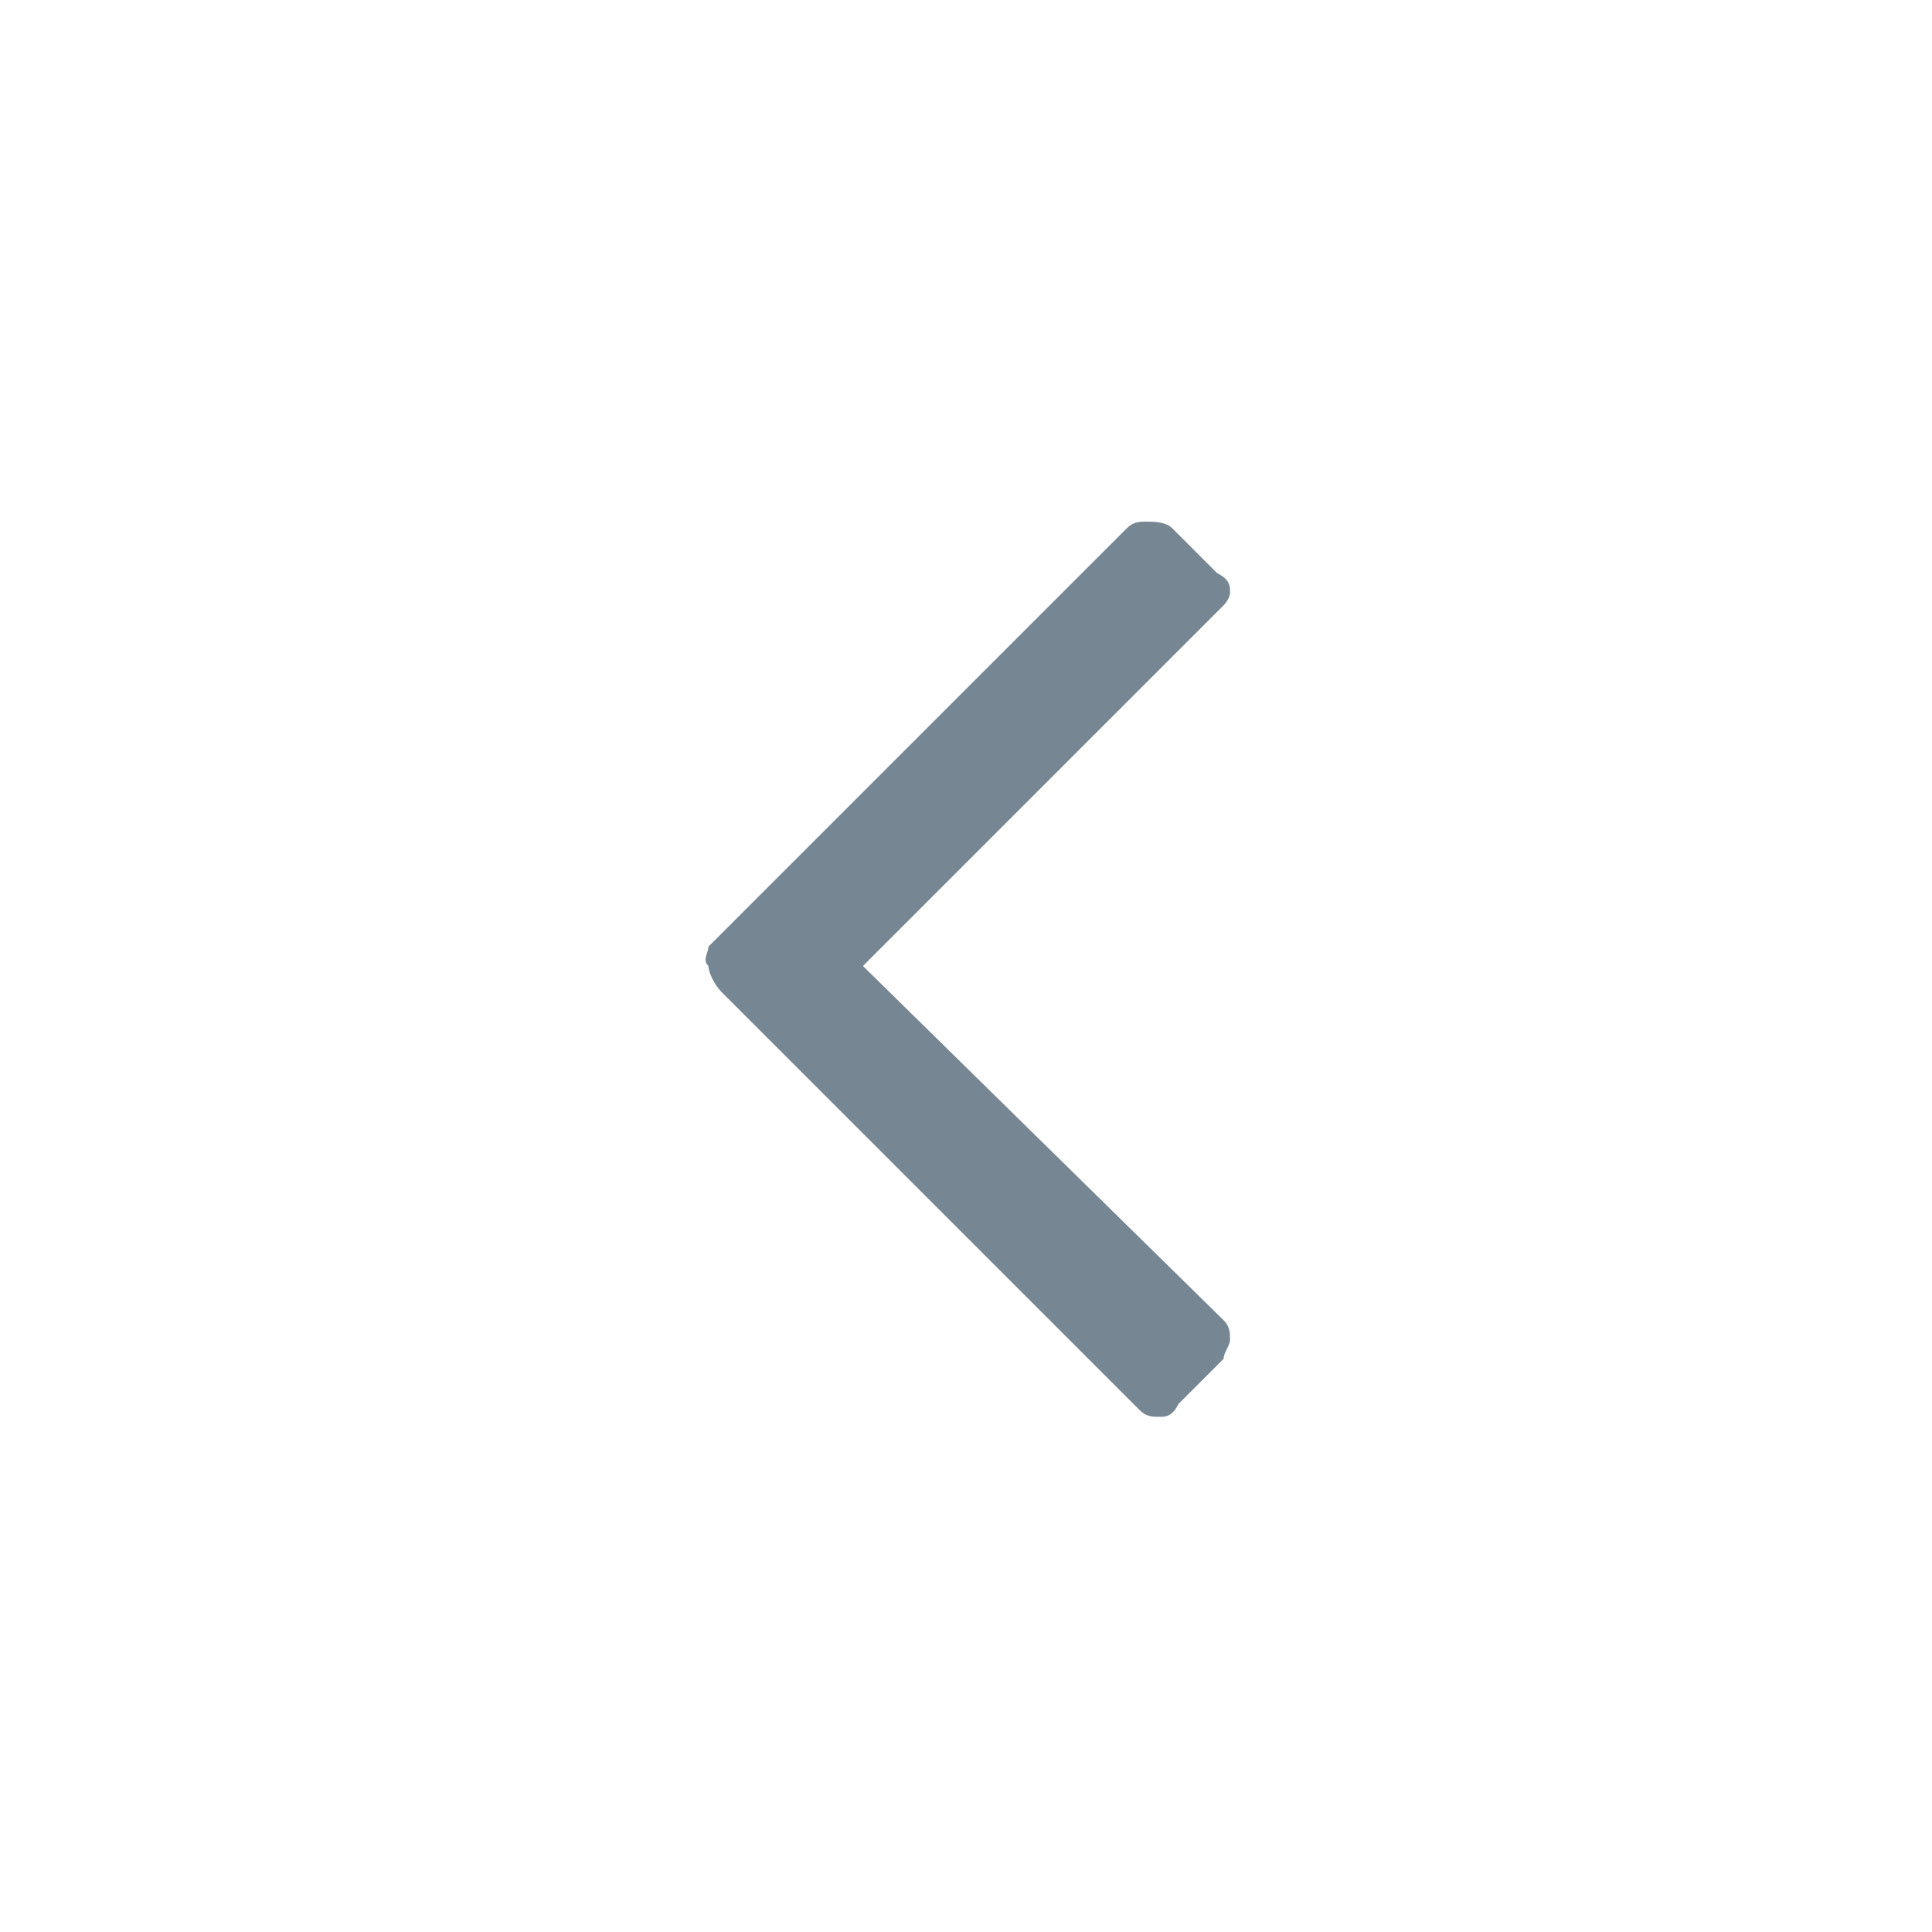 <?xml version="1.0" encoding="utf-8"?>
<!-- Generator: Adobe Illustrator 23.0.3, SVG Export Plug-In . SVG Version: 6.00 Build 0)  -->
<svg version="1.1" id="Layer_1" xmlns="http://www.w3.org/2000/svg" xmlns:xlink="http://www.w3.org/1999/xlink" x="0px" y="0px"
	 viewBox="0 0 30 30" style="enable-background:new 0 0 30 30;" xml:space="preserve">
<style type="text/css">
	.st0{enable-background:new    ;}
	.st1{fill:#768693;}
</style>
<g class="st0">
	<path class="st1" d="M11,14.7l6.5-6.5c0.1-0.1,0.2-0.1,0.3-0.1s0.3,0,0.4,0.1l0.7,0.7c0.2,0.1,0.2,0.2,0.2,0.3S19,9.4,19,9.4
		l-5.6,5.6l5.6,5.5c0.1,0.1,0.1,0.2,0.1,0.3S19,21,19,21.1l-0.7,0.7C18.2,22,18.1,22,18,22s-0.2,0-0.3-0.1l-6.5-6.5
		C11.1,15.3,11,15.1,11,15C10.9,14.9,11,14.8,11,14.7z"/>
</g>
</svg>
